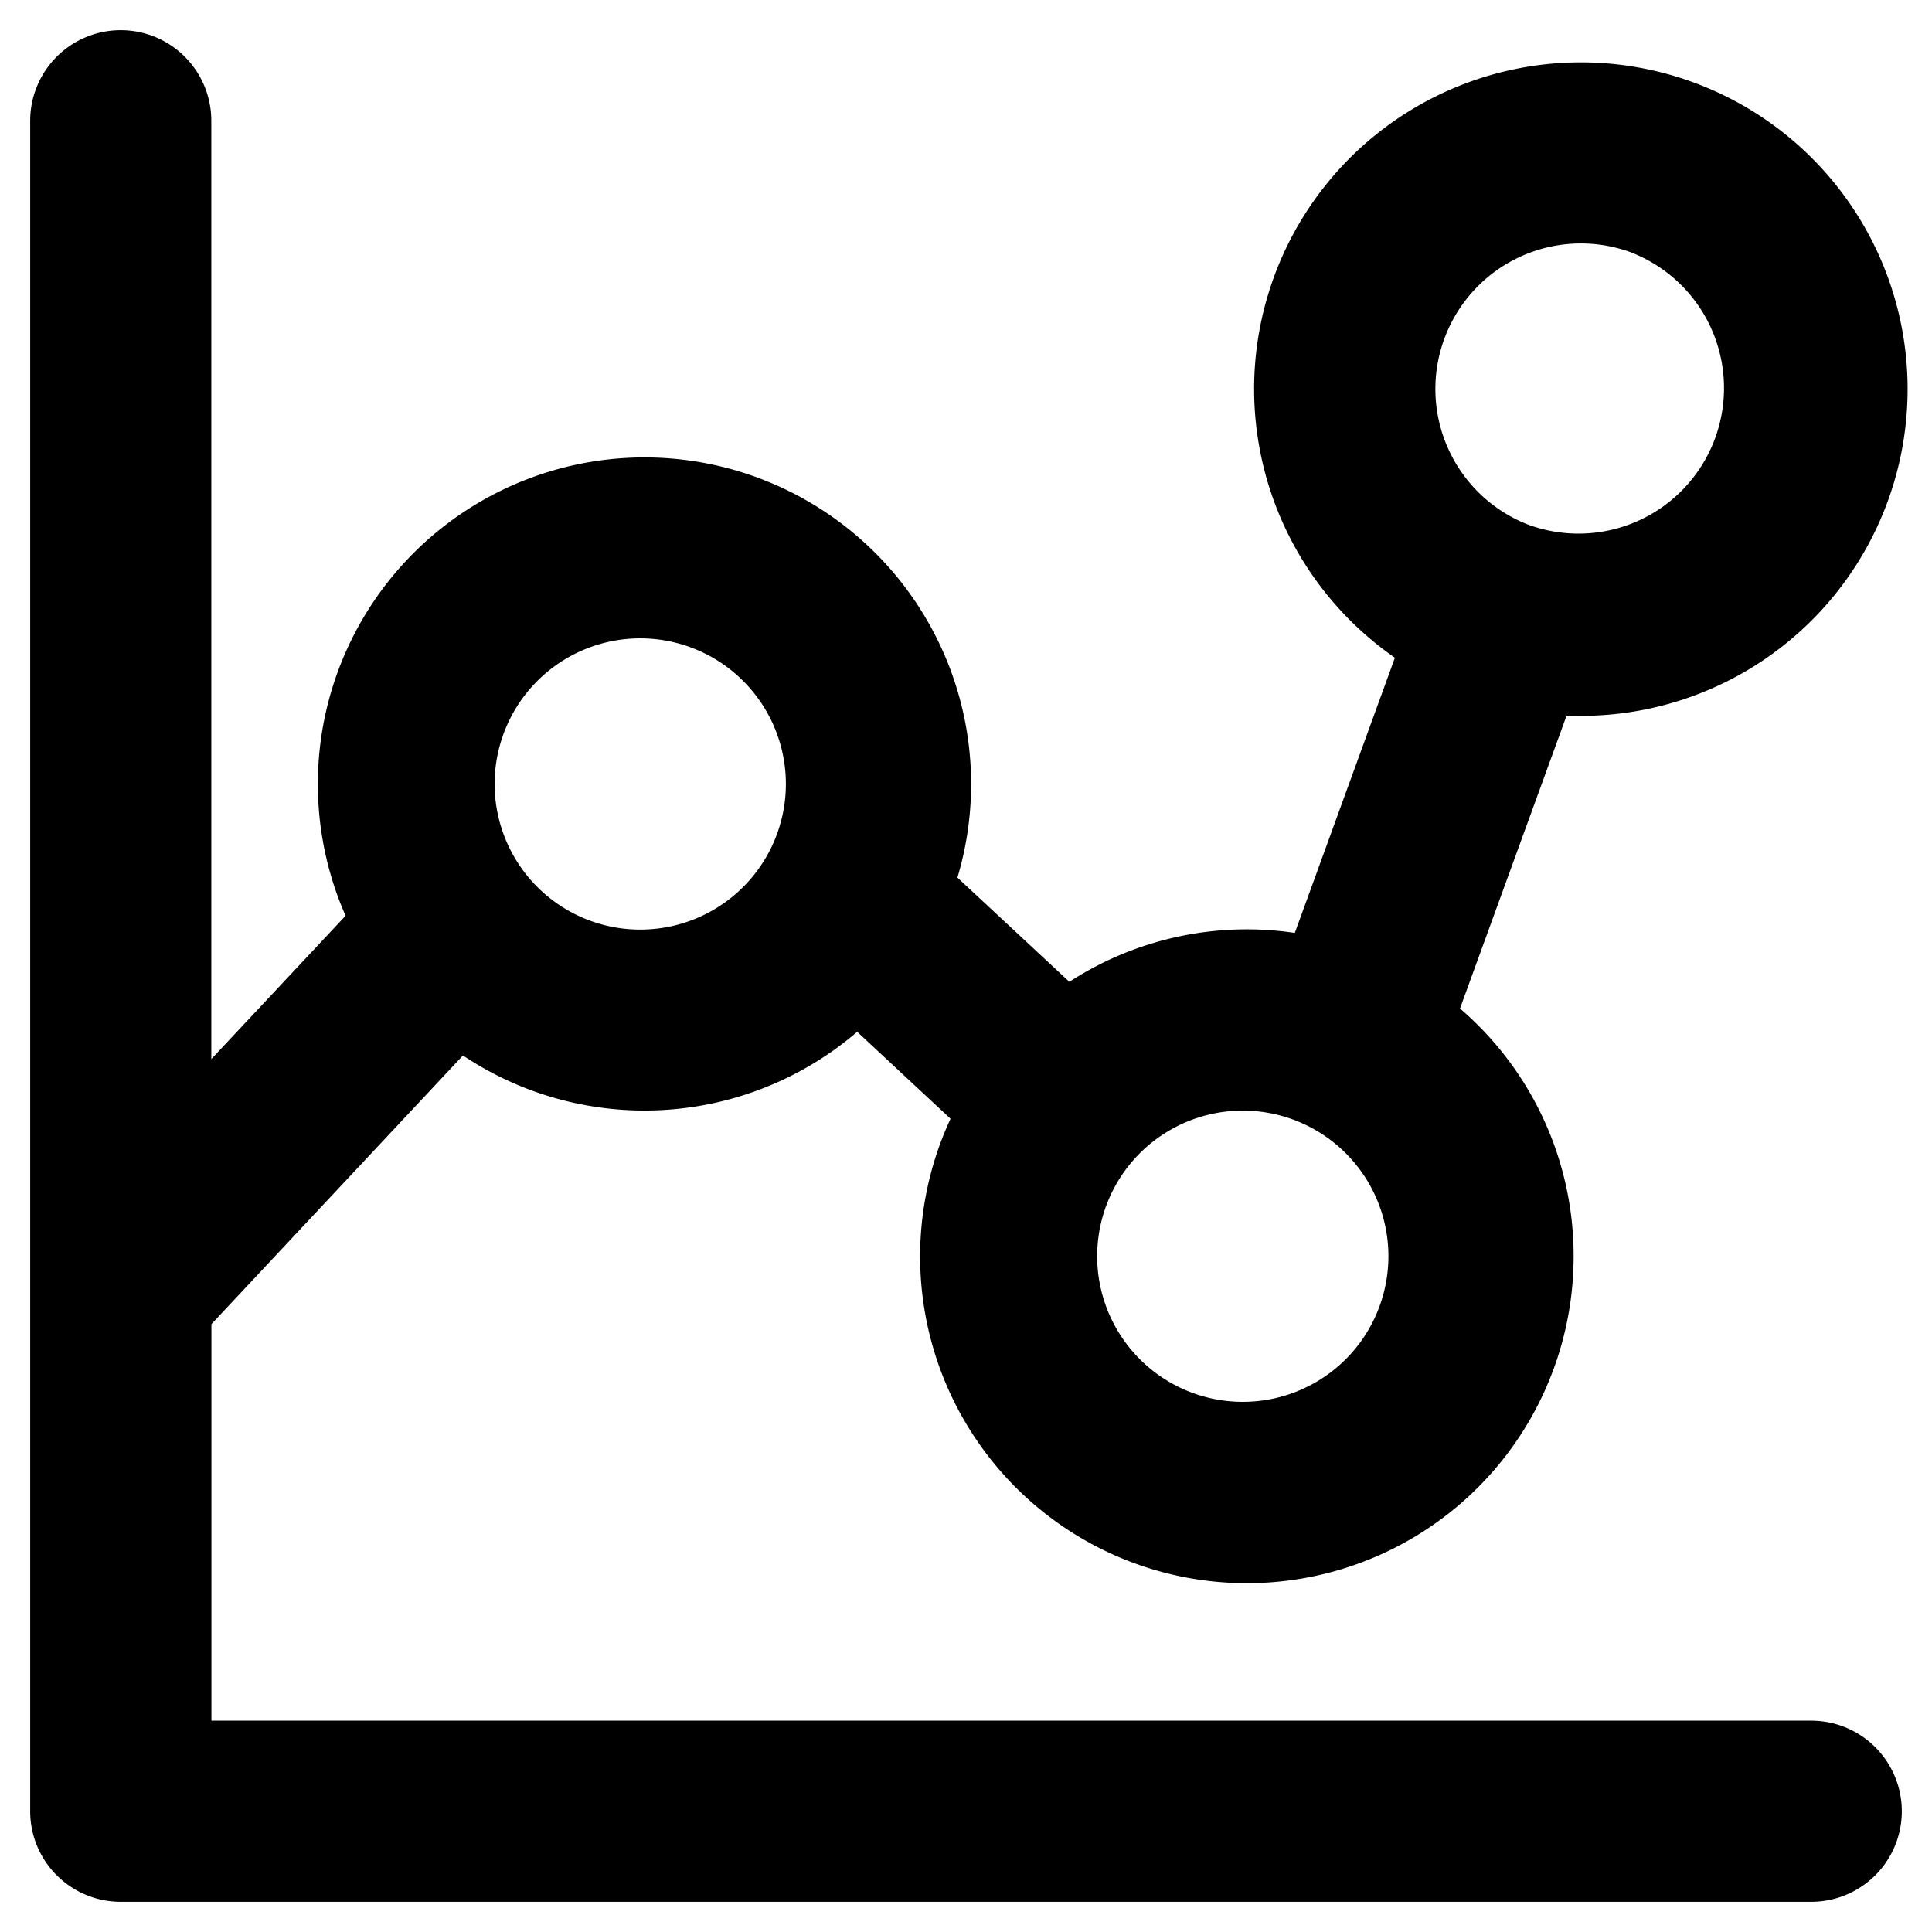 <svg
  xmlns="http://www.w3.org/2000/svg"
  width="16"
  height="16"
  fill="none"
  viewBox="0 0 16 16"
>
  <g clip-path="url(#StatisticSIcon__a)">
    <path
      fill="currentColor"
      fill-rule="evenodd"
      d="M1 .25a.75.75 0 0 1 .75.75v7.771l1.112-1.187a2.705 2.705 0 1 1 5.067-.316l.927.863a2.7 2.7 0 0 1 1.867-.405l.829-2.279a2.71 2.71 0 0 1-1.166-2.224 2.706 2.706 0 1 1 2.588 2.703l-.883 2.426a2.7 2.7 0 0 1 .941 2.05 2.706 2.706 0 1 1-5.16-1.137l-.773-.72a2.706 2.706 0 0 1-3.265.196l-2.083 2.225v3.284H15a.75.75 0 0 1 0 1.5H1A.75.75 0 0 1 .25 15V1A.75.75 0 0 1 1 .25M13.534 2.1a1.205 1.205 0 1 0-.883 2.243 1.205 1.205 0 0 0 .883-2.242M5.337 5.287a1.206 1.206 0 1 0 0 2.411 1.206 1.206 0 0 0 0-2.411m4.99 3.911a1.206 1.206 0 1 0 0 2.411 1.206 1.206 0 0 0 0-2.411"
      clip-rule="evenodd"
    />
  </g>
  <defs>
    <clipPath id="StatisticSIcon__a">
      <path fill="currentColor" d="M0 0h16v16H0z" />
    </clipPath>
  </defs>
</svg>
